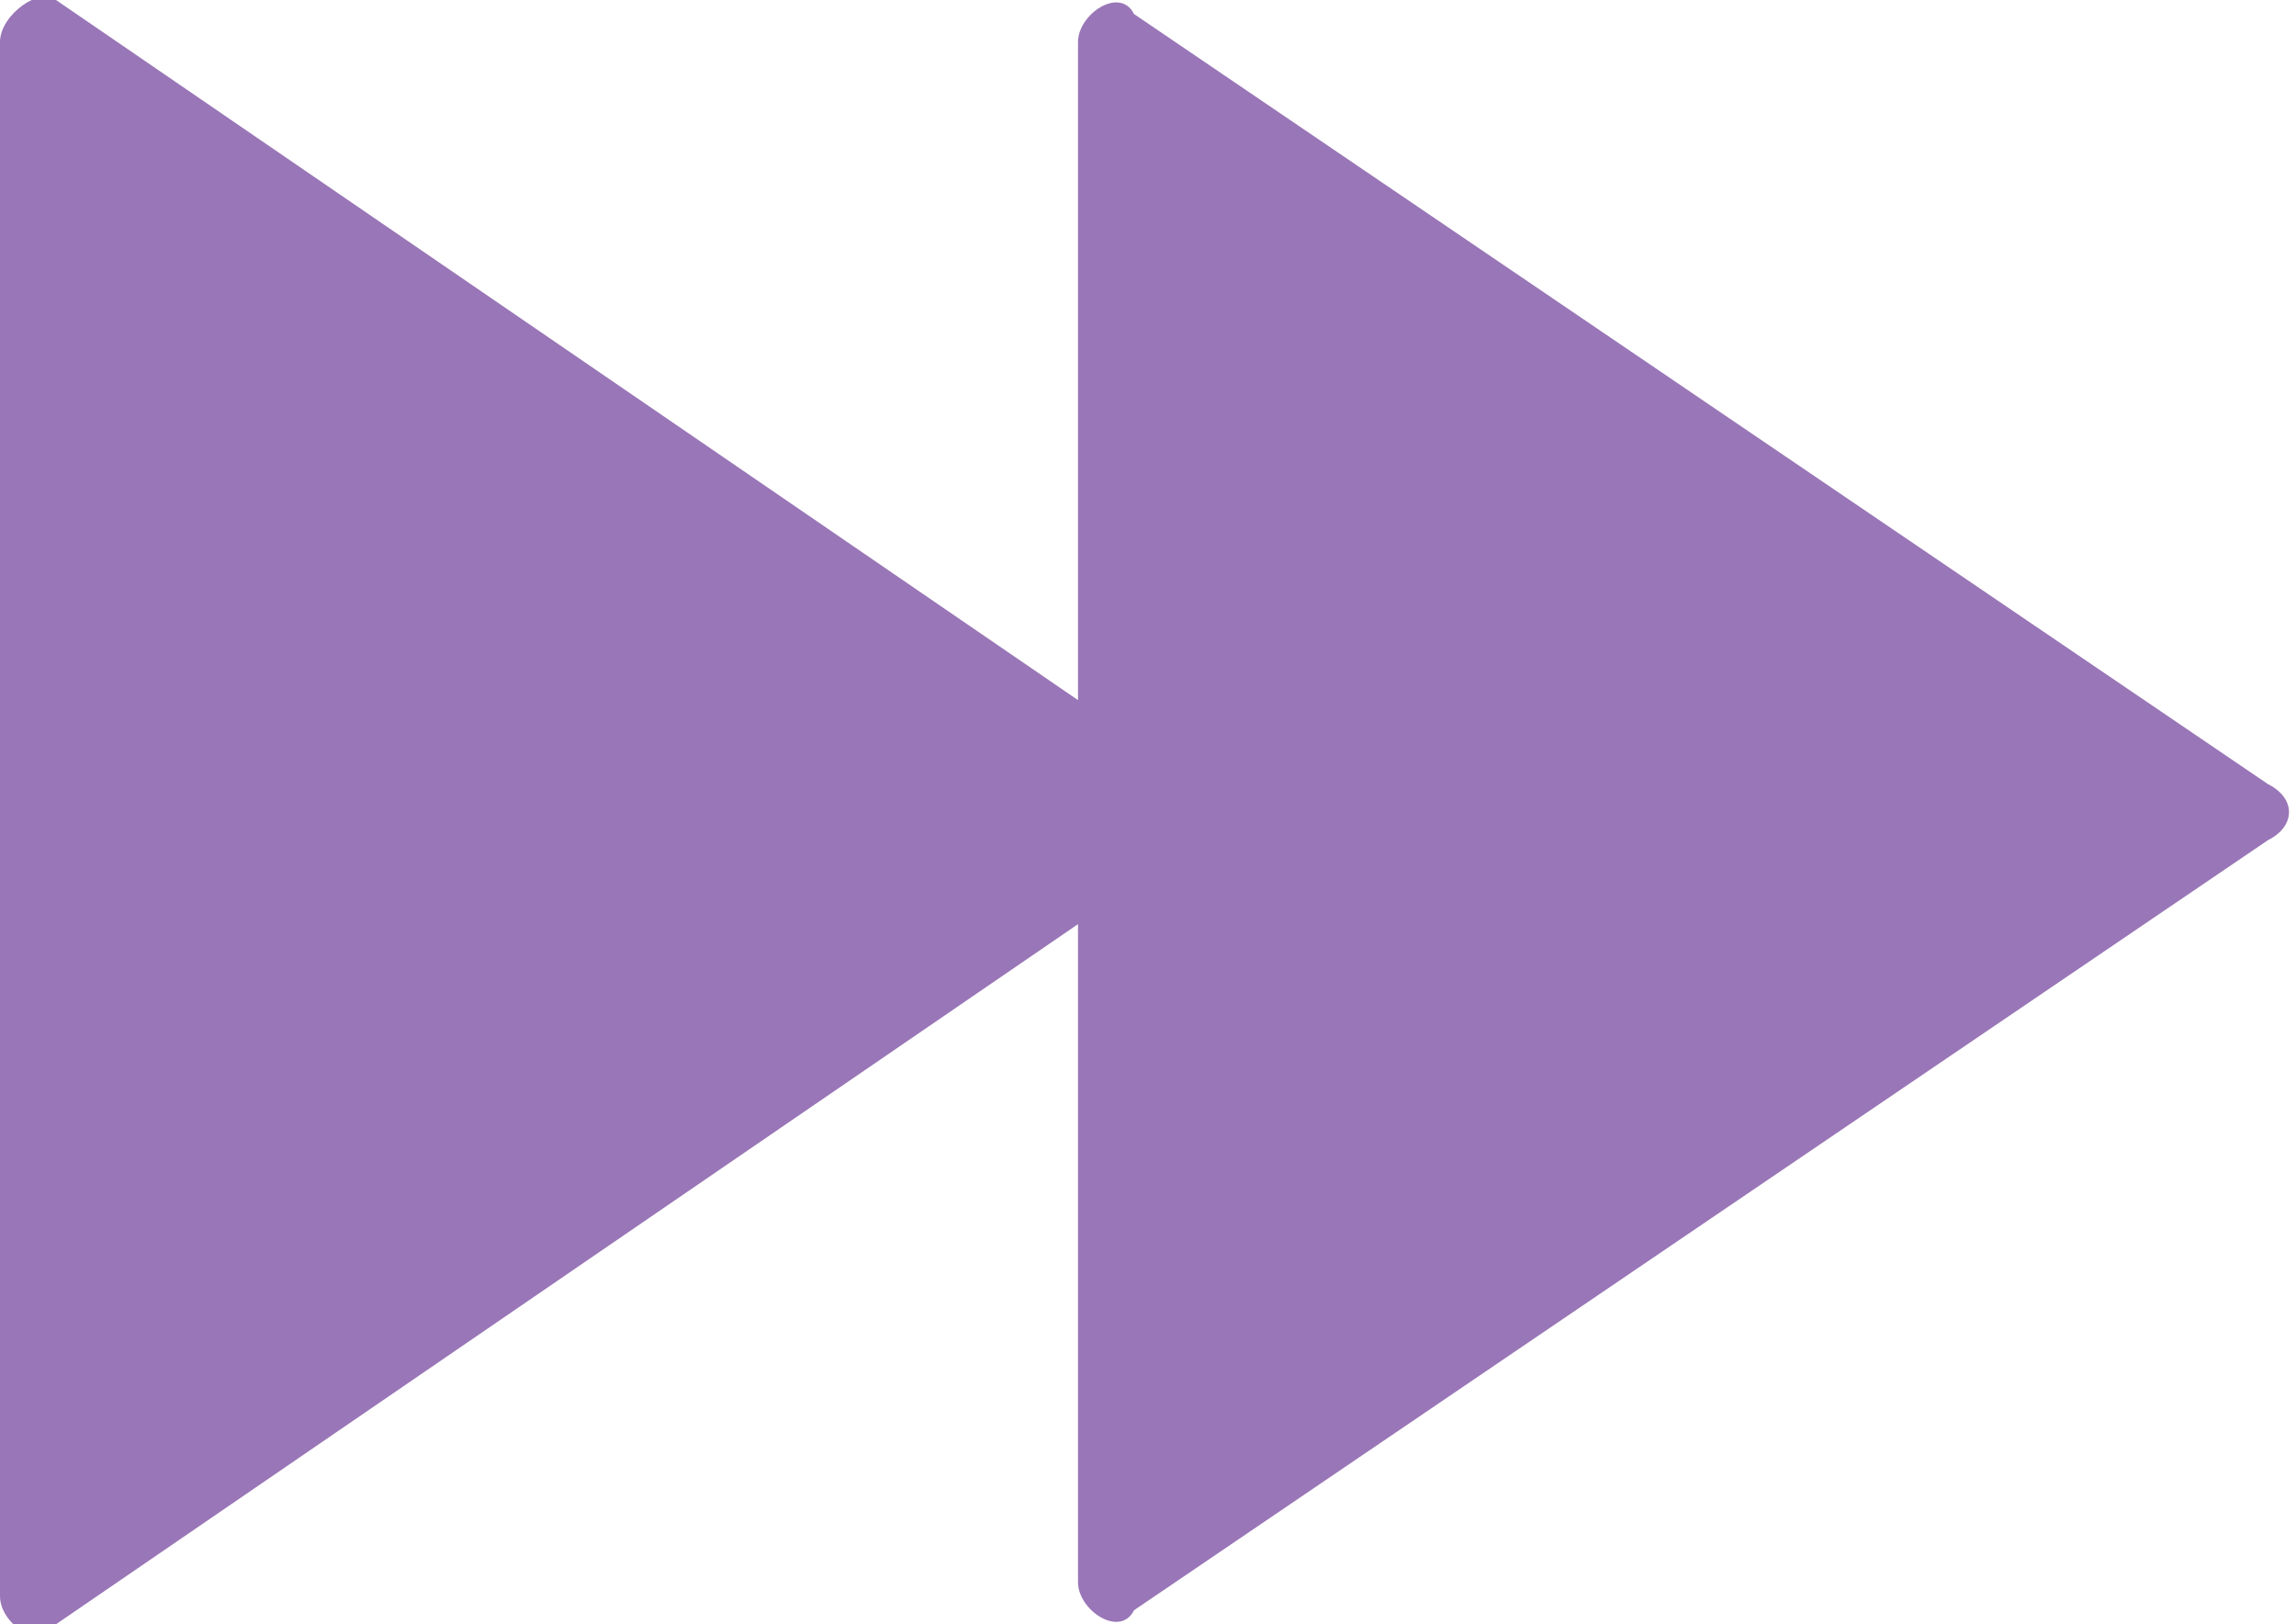 <?xml version="1.0" encoding="utf-8"?>
<!-- Generator: Adobe Illustrator 26.0.3, SVG Export Plug-In . SVG Version: 6.00 Build 0)  -->
<svg version="1.1" id="レイヤー_1" xmlns="http://www.w3.org/2000/svg" xmlns:xlink="http://www.w3.org/1999/xlink" x="0px"
	 y="0px" viewBox="0 0 16.4 11.6" style="enable-background:new 0 0 16.4 11.6;" xml:space="preserve">
<style type="text/css">
	.st0{fill:#9976B7;}
</style>
<g>
	<path class="st0" d="M16.2,5.6L8.1,0.1C8-0.1,7.7,0.1,7.7,0.3V5l-7.3-5C0.3-0.1,0,0.1,0,0.3v11.1c0,0.2,0.3,0.4,0.4,0.2l7.3-5v4.7
		c0,0.2,0.3,0.4,0.4,0.2l8.1-5.5C16.4,5.9,16.4,5.7,16.2,5.6z"/>
</g>
</svg>

